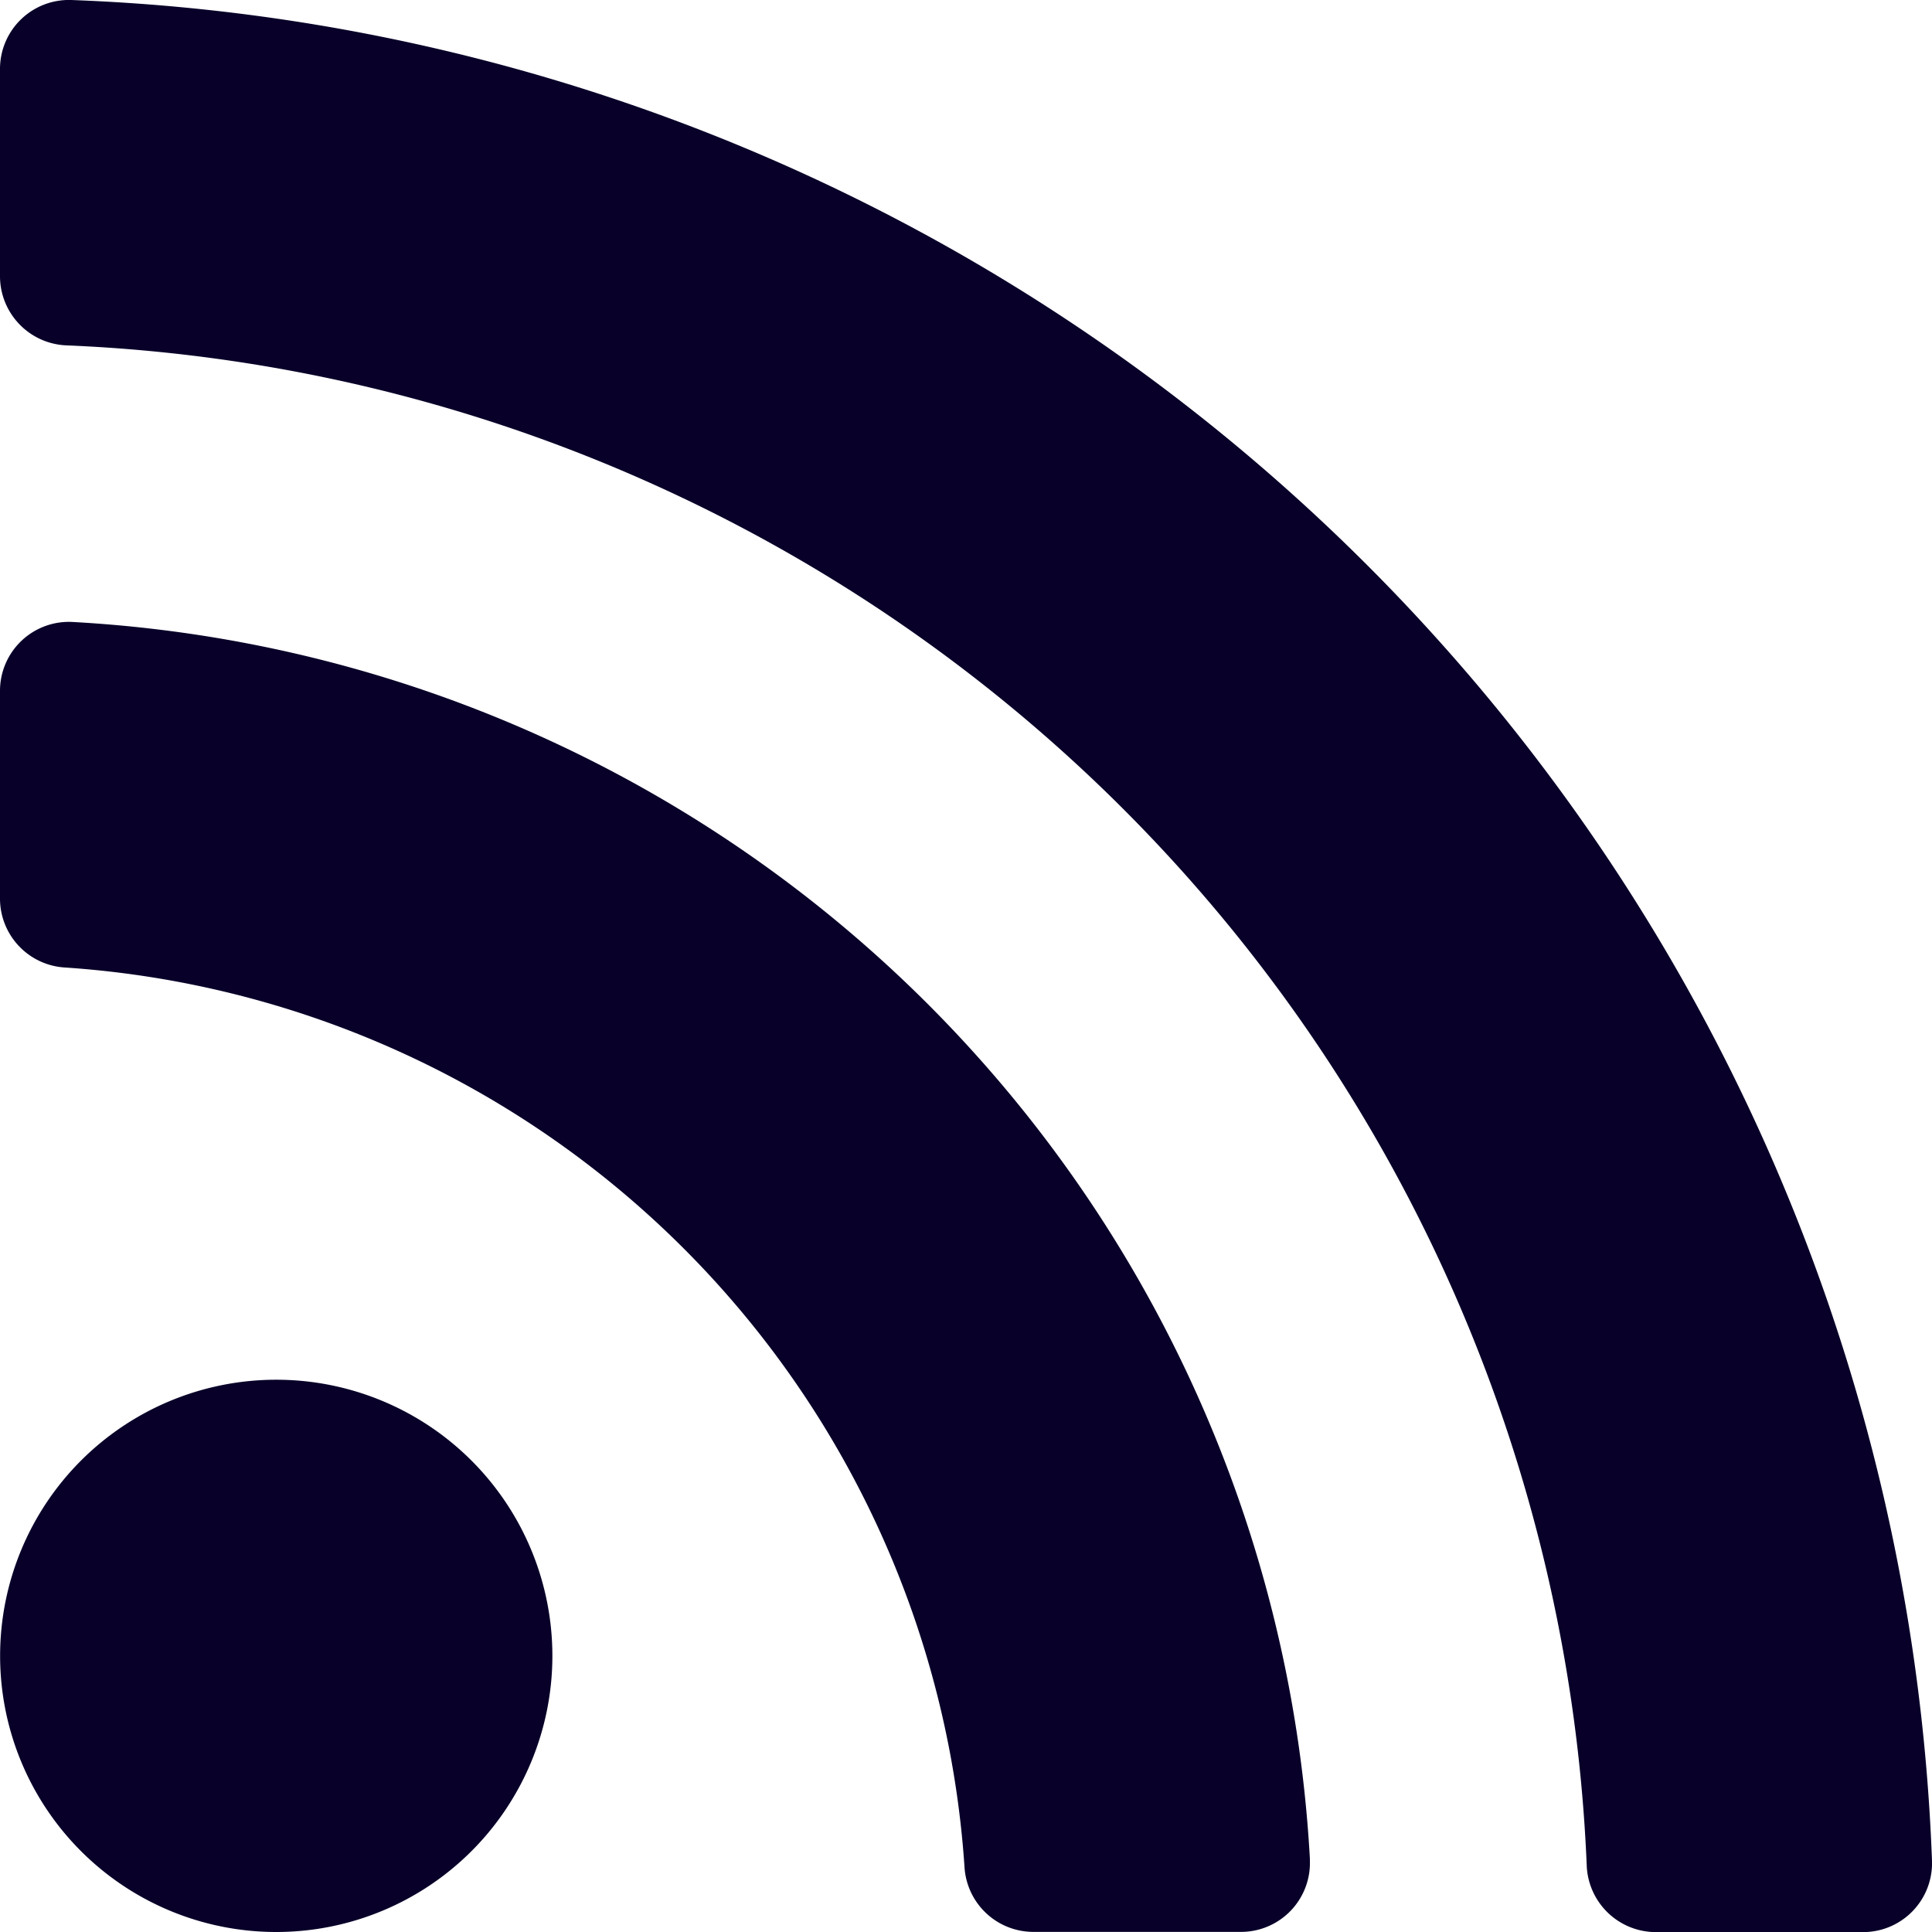 <svg xmlns="http://www.w3.org/2000/svg" width="18.107" height="18.107" viewBox="0 0 18.107 18.107">
  <path id="Icon_awesome-rss" data-name="Icon awesome-rss" d="M5.177,17.769a2.588,2.588,0,1,1-2.588-2.588,2.588,2.588,0,0,1,2.588,2.588Zm7.1,1.91a12.29,12.29,0,0,0-11.6-11.6A.646.646,0,0,0,0,8.727V10.67a.647.647,0,0,0,.6.647A9.057,9.057,0,0,1,9.04,19.756a.647.647,0,0,0,.647.6H11.63a.646.646,0,0,0,.646-.679Zm5.83.012A18.12,18.12,0,0,0,.667,2.25.646.646,0,0,0,0,2.9V4.84a.649.649,0,0,0,.625.647A14.876,14.876,0,0,1,14.871,19.733a.649.649,0,0,0,.647.625H17.46a.646.646,0,0,0,.647-.667Z" transform="translate(0 -2.25)" fill="#080029"/>
</svg>
